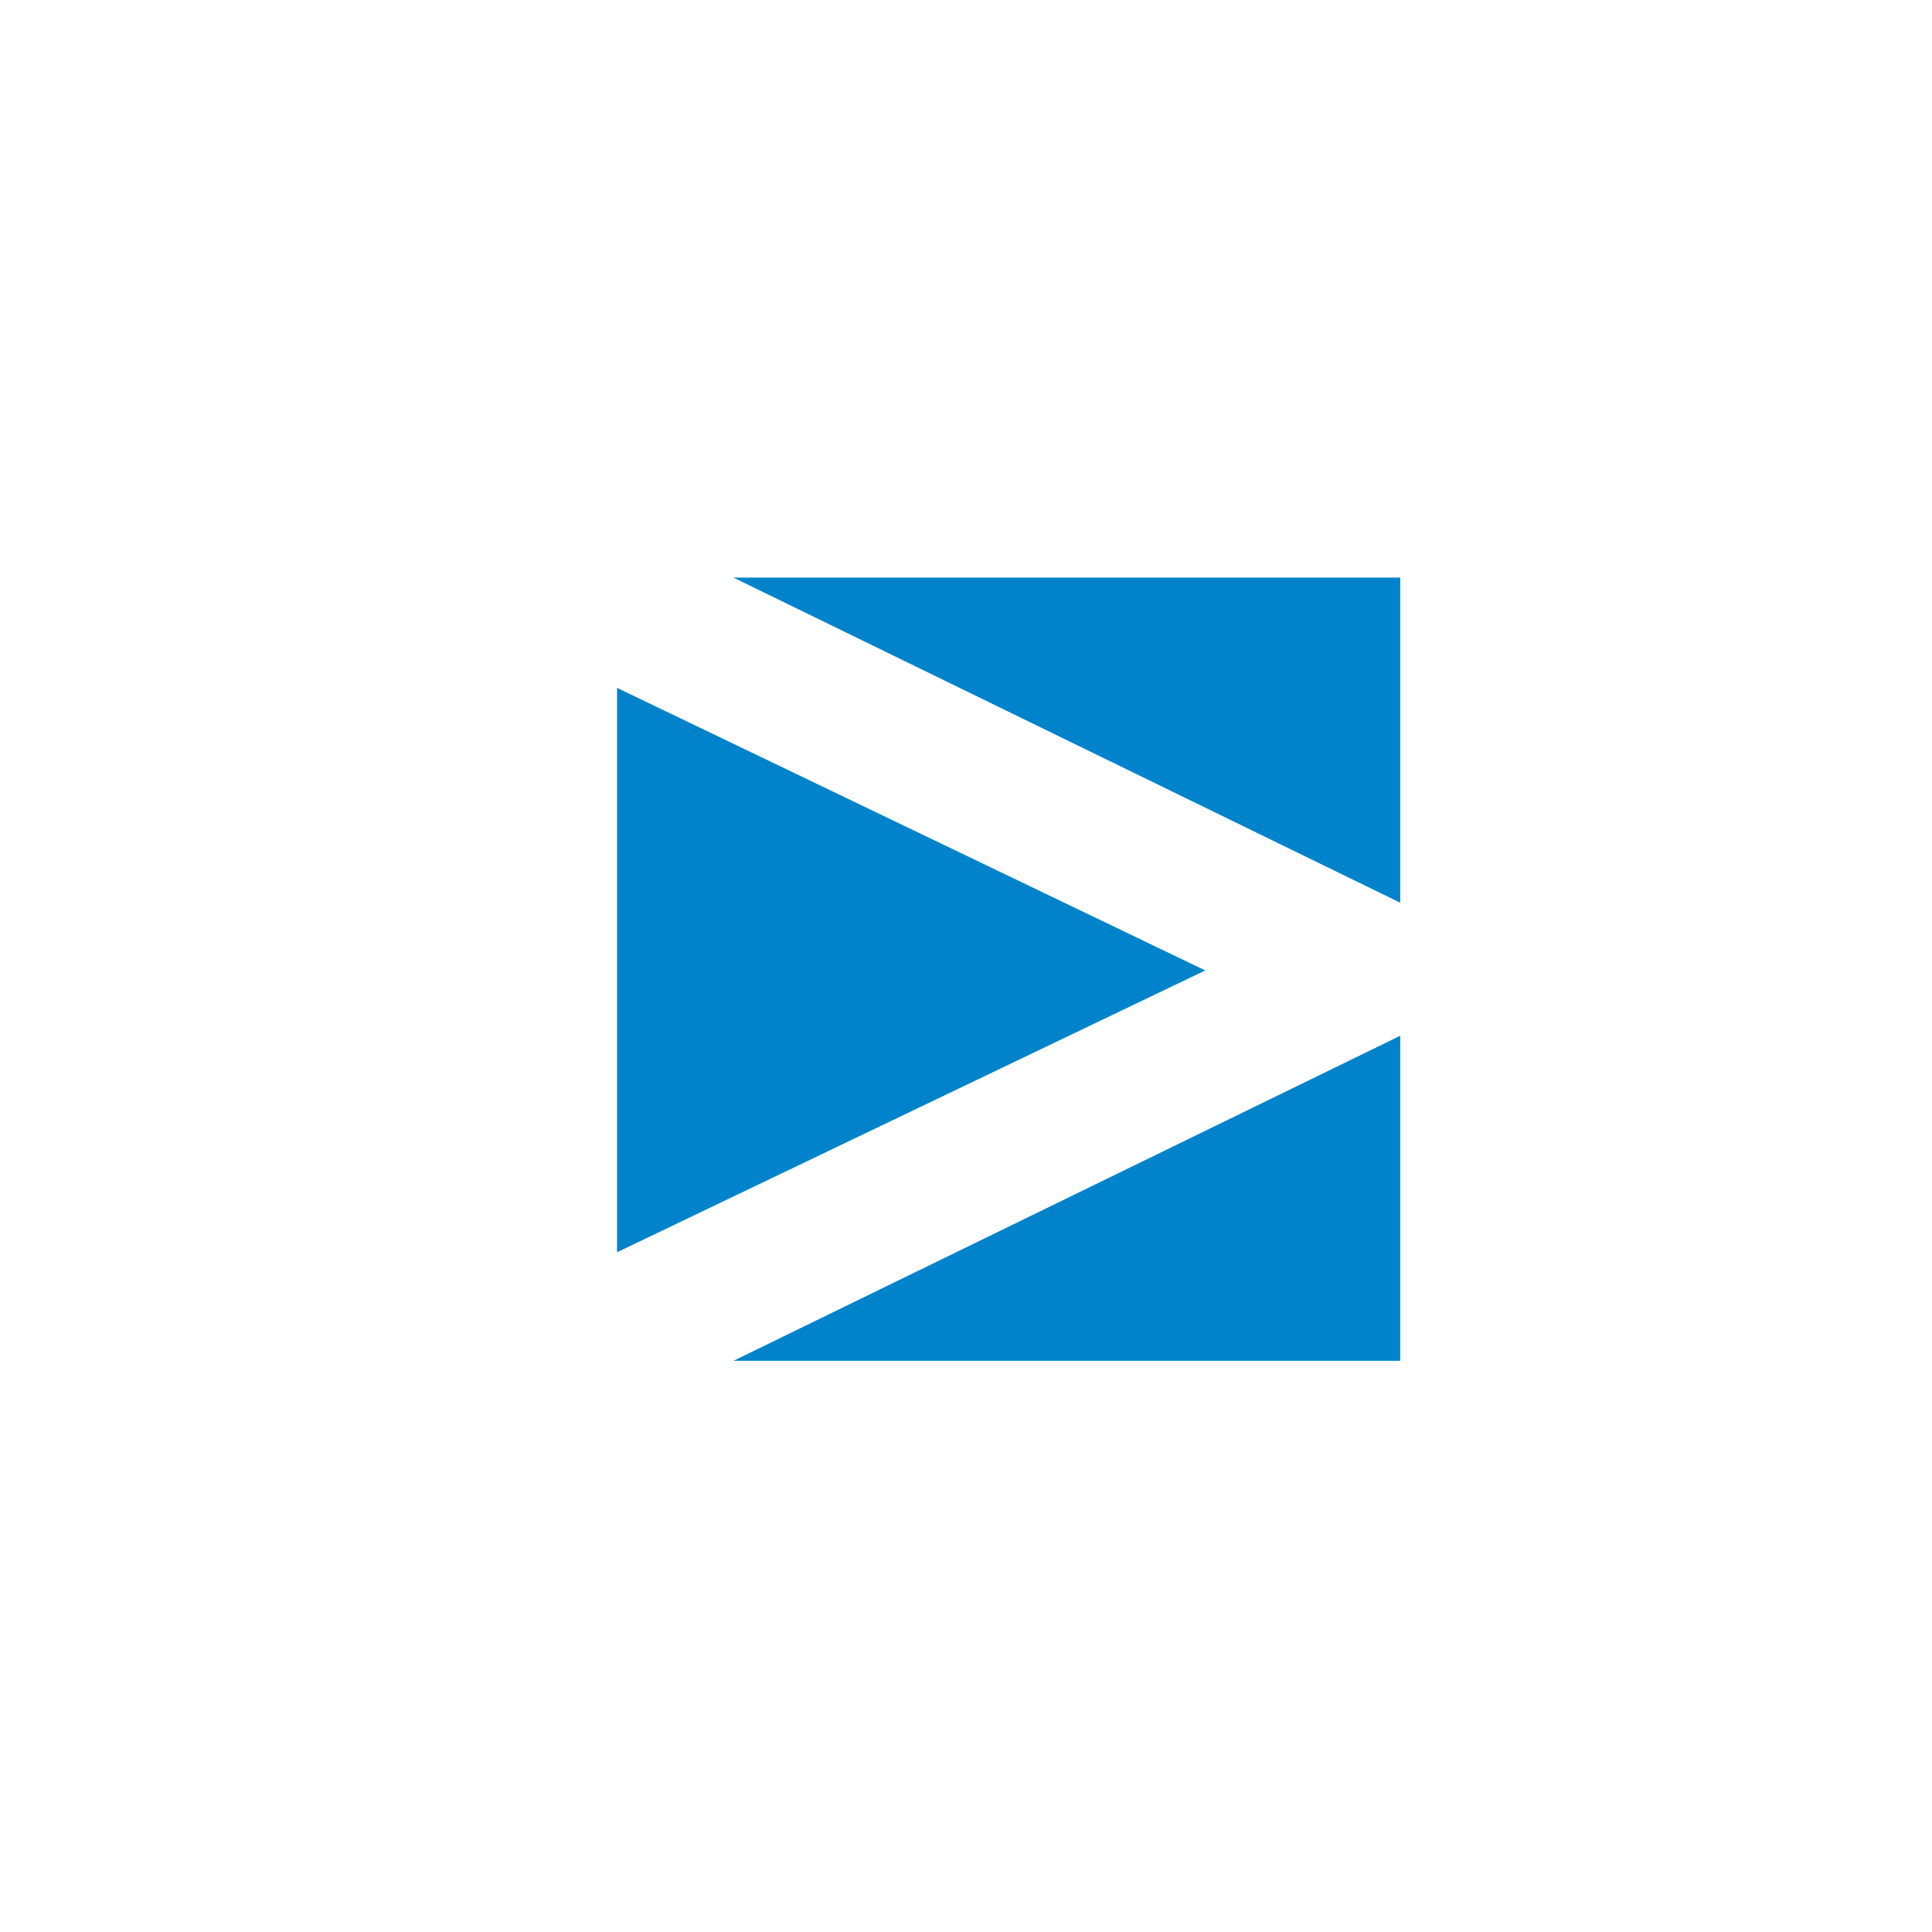 <svg width="100" height="100" viewBox="0 0 100 100" fill="none" xmlns="http://www.w3.org/2000/svg">
<path d="M72.475 29.897H37.963L72.475 46.724V29.897Z" fill="#0083CA"/>
<path d="M72.475 70.436H37.963L72.475 53.611V70.436Z" fill="#0083CA"/>
<path d="M62.384 50.23L31.938 35.604V64.817L62.384 50.23Z" fill="#0083CA"/>
</svg>
